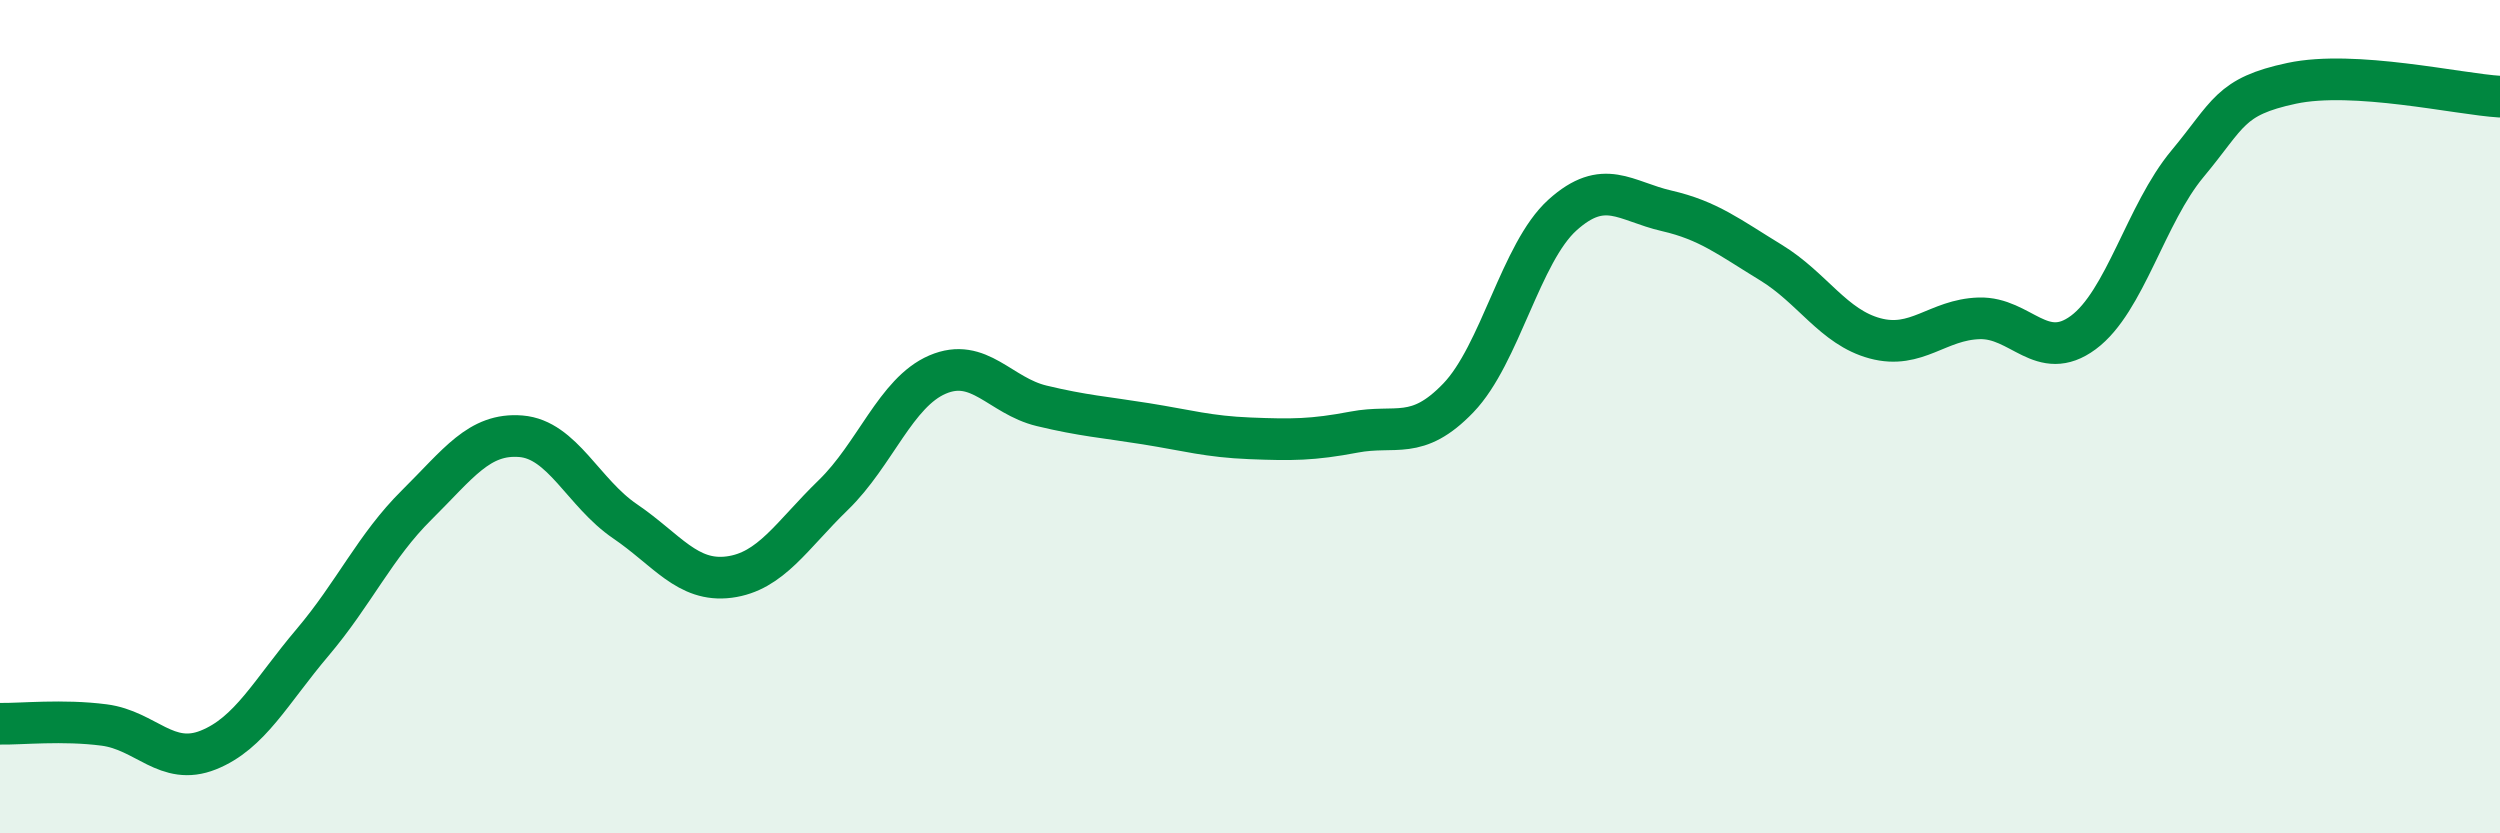 
    <svg width="60" height="20" viewBox="0 0 60 20" xmlns="http://www.w3.org/2000/svg">
      <path
        d="M 0,17.37 C 0.5,17.38 1.5,17.27 2.5,17.4 C 3.5,17.53 4,18.4 5,18 C 6,17.6 6.5,16.6 7.5,15.42 C 8.5,14.24 9,13.11 10,12.12 C 11,11.13 11.5,10.39 12.5,10.47 C 13.5,10.55 14,11.83 15,12.51 C 16,13.19 16.5,13.98 17.5,13.85 C 18.5,13.72 19,12.85 20,11.88 C 21,10.91 21.5,9.42 22.5,8.99 C 23.5,8.56 24,9.5 25,9.74 C 26,9.98 26.5,10.01 27.5,10.17 C 28.5,10.33 29,10.48 30,10.52 C 31,10.56 31.5,10.56 32.5,10.37 C 33.5,10.18 34,10.59 35,9.55 C 36,8.51 36.5,6.06 37.5,5.16 C 38.5,4.26 39,4.83 40,5.06 C 41,5.29 41.5,5.69 42.5,6.3 C 43.5,6.91 44,7.85 45,8.12 C 46,8.39 46.5,7.67 47.5,7.64 C 48.5,7.61 49,8.72 50,7.98 C 51,7.24 51.5,5.13 52.5,3.93 C 53.5,2.73 53.5,2.32 55,2 C 56.5,1.68 59,2.26 60,2.32L60 20L0 20Z"
        fill="#008740"
        opacity="0.1"
        stroke-linecap="round"
        stroke-linejoin="round"
      />
      <path
        d="M 0,17.37 C 0.5,17.38 1.5,17.27 2.5,17.4 C 3.5,17.53 4,18.4 5,18 C 6,17.6 6.5,16.6 7.5,15.42 C 8.5,14.24 9,13.11 10,12.12 C 11,11.13 11.5,10.39 12.5,10.47 C 13.5,10.55 14,11.83 15,12.51 C 16,13.19 16.5,13.98 17.5,13.85 C 18.5,13.72 19,12.85 20,11.88 C 21,10.91 21.5,9.42 22.5,8.99 C 23.5,8.56 24,9.5 25,9.74 C 26,9.98 26.5,10.01 27.5,10.17 C 28.5,10.33 29,10.48 30,10.52 C 31,10.56 31.5,10.56 32.5,10.37 C 33.5,10.18 34,10.59 35,9.55 C 36,8.51 36.5,6.06 37.5,5.16 C 38.5,4.26 39,4.83 40,5.06 C 41,5.29 41.5,5.69 42.5,6.3 C 43.5,6.91 44,7.85 45,8.12 C 46,8.39 46.5,7.67 47.5,7.64 C 48.5,7.61 49,8.72 50,7.98 C 51,7.24 51.5,5.13 52.5,3.93 C 53.5,2.73 53.5,2.32 55,2 C 56.5,1.68 59,2.26 60,2.32"
        stroke="#008740"
        stroke-width="1"
        fill="none"
        stroke-linecap="round"
        stroke-linejoin="round"
      />
    </svg>
  